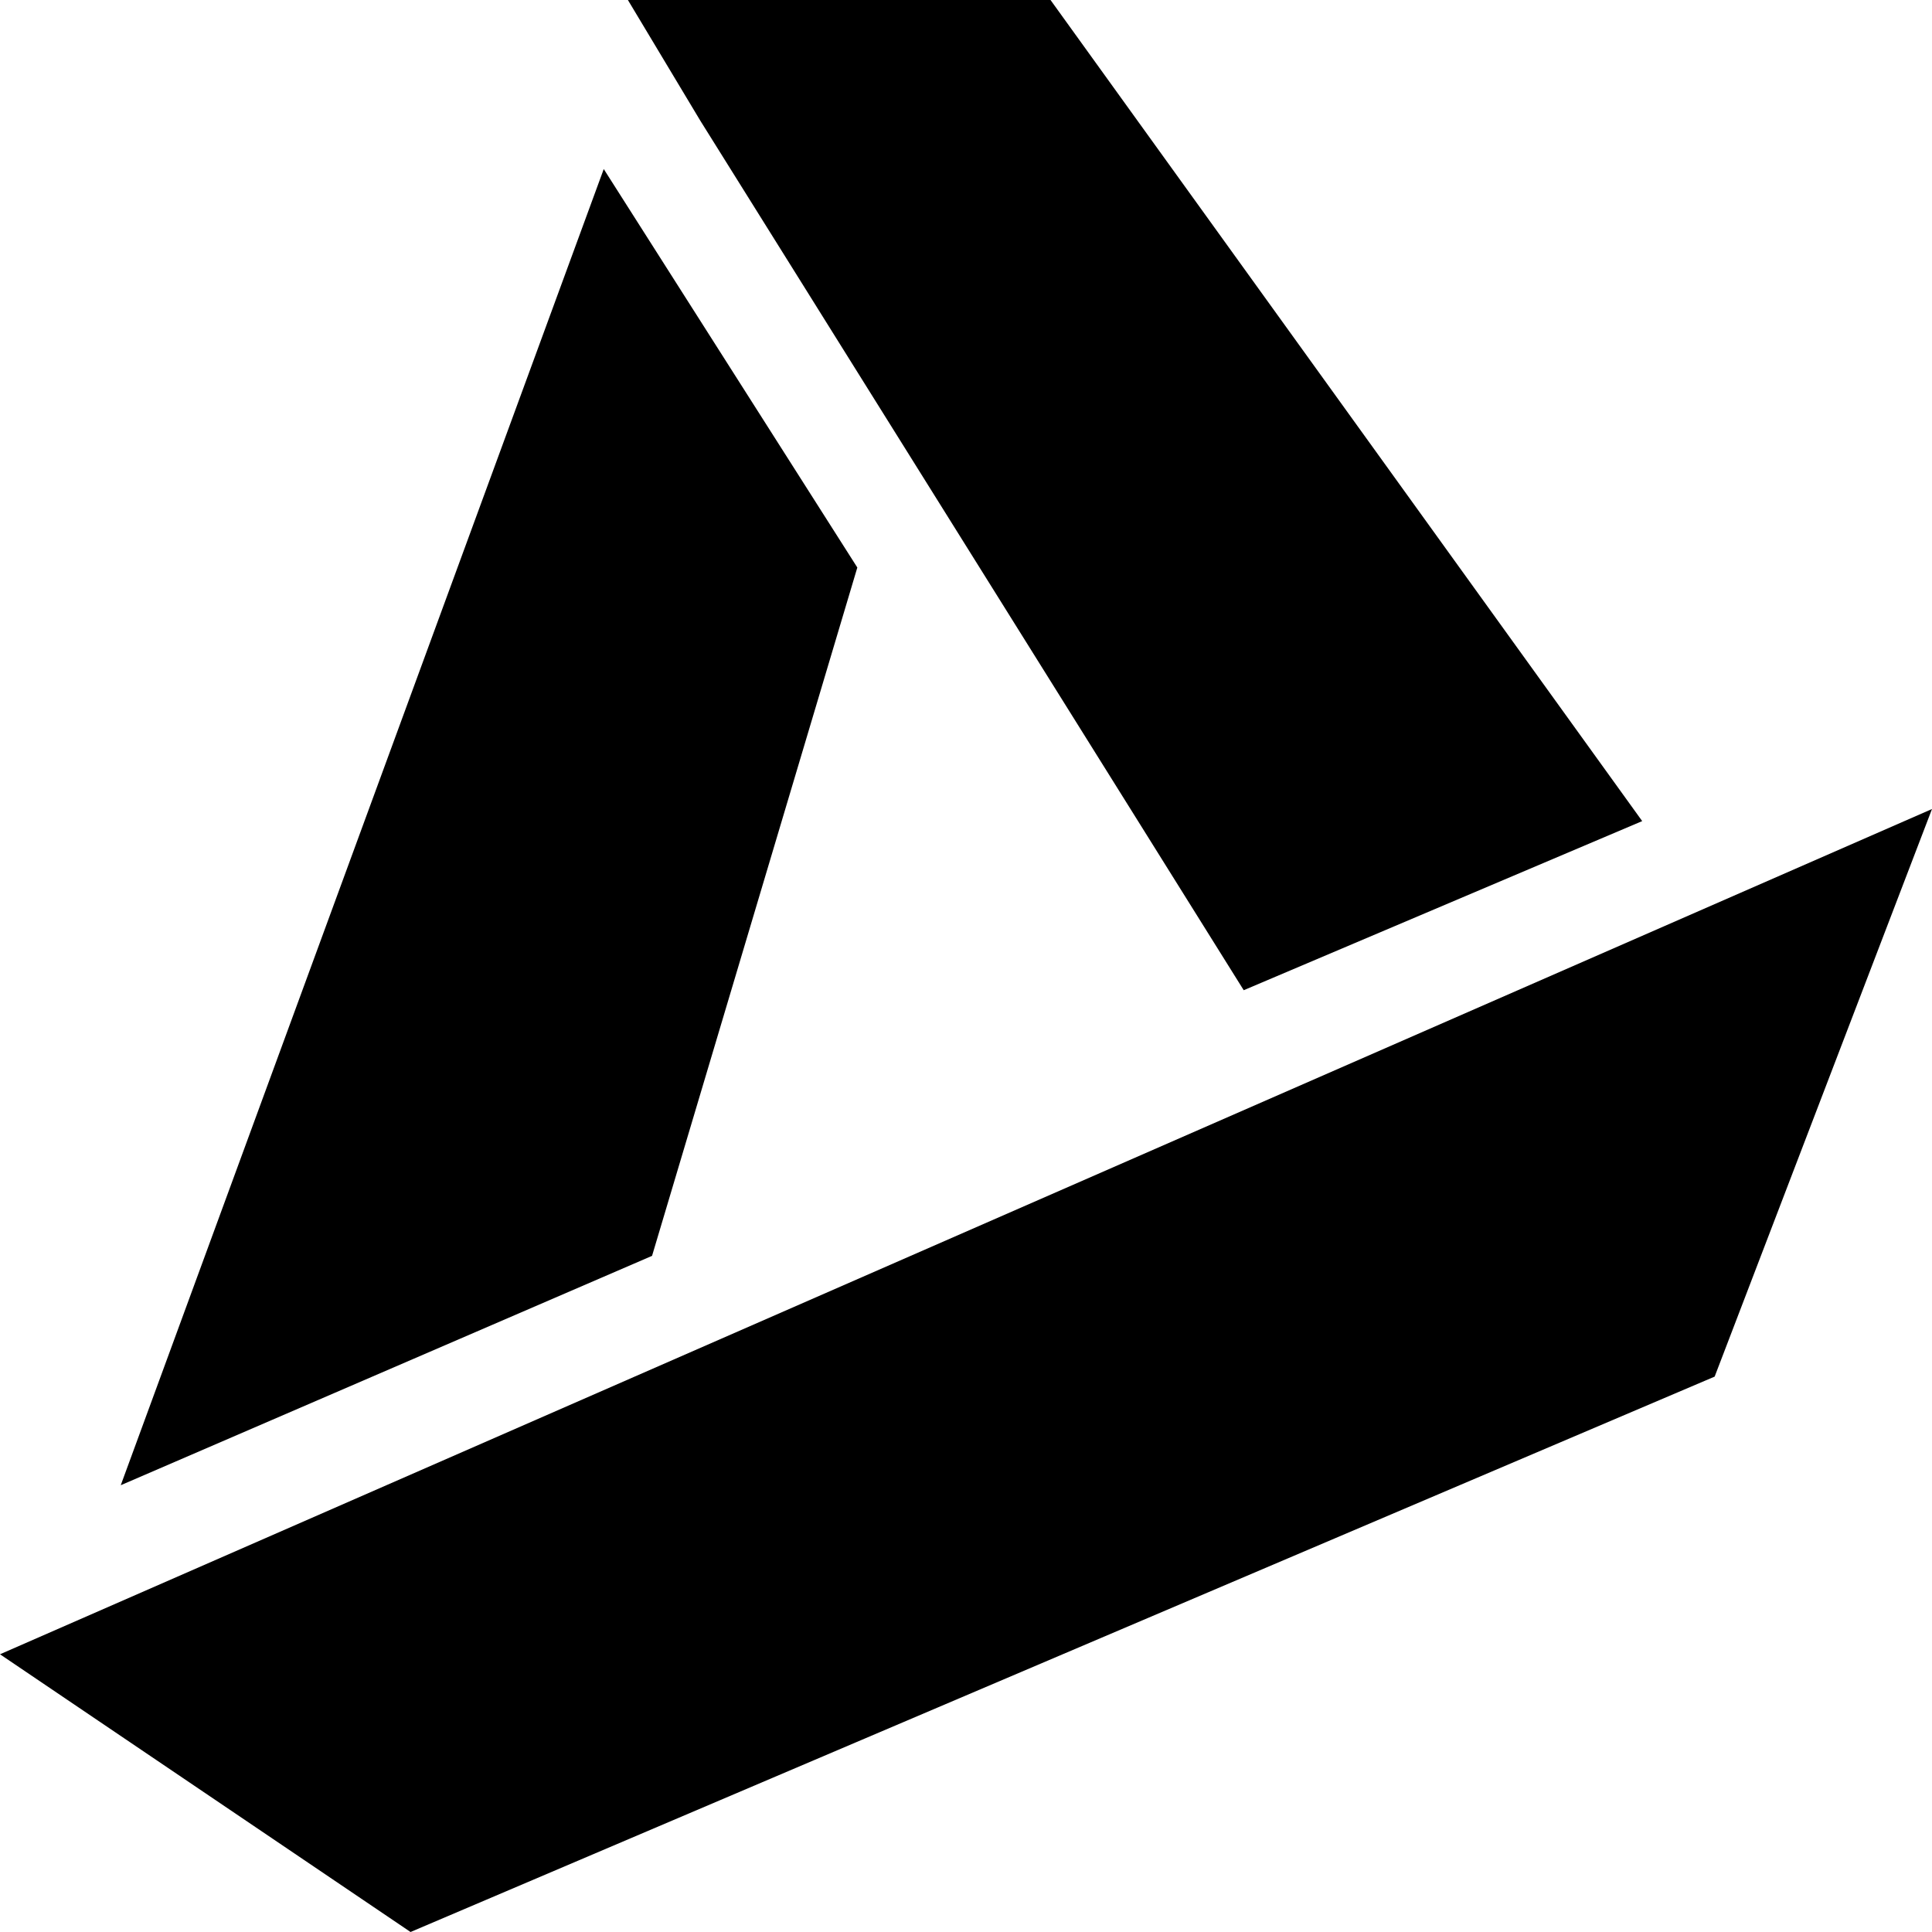 <!-- Generated by IcoMoon.io -->
<svg version="1.1" xmlns="http://www.w3.org/2000/svg" width="32" height="32" viewBox="0 0 32 32">
<title>appdirect</title>
<path d="M2 24.6l8.8-3.799 3.4-11.401-4.2-6.6zM10.4 0l1.2 2 9 14.401 6.6-2.801-9.8-13.6zM32 13.4l-32 14 6.8 4.6 21.6-9.199z"></path>
</svg>
